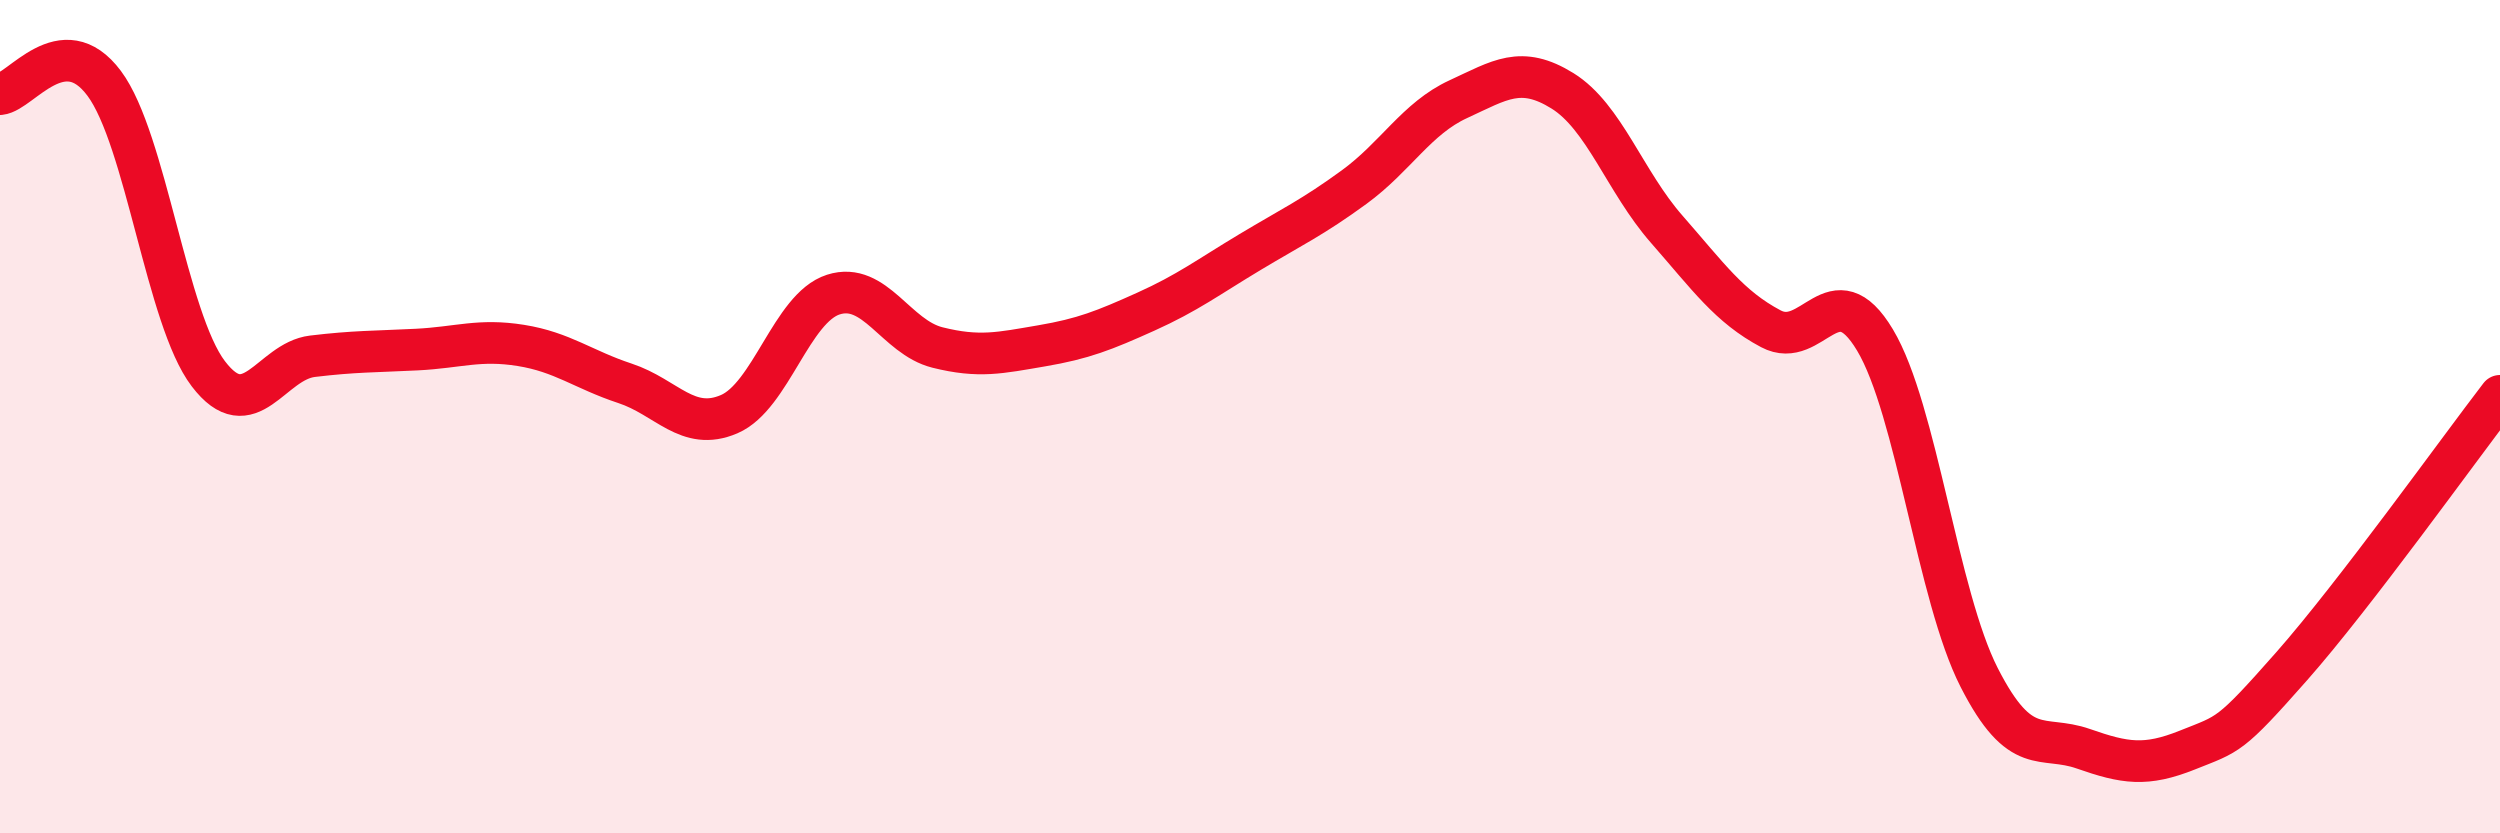 
    <svg width="60" height="20" viewBox="0 0 60 20" xmlns="http://www.w3.org/2000/svg">
      <path
        d="M 0,2.26 C 0.5,2.21 1.5,0.66 2.5,2 C 3.5,3.34 4,7.66 5,8.97 C 6,10.28 6.5,8.67 7.5,8.55 C 8.5,8.43 9,8.44 10,8.39 C 11,8.34 11.5,8.13 12.5,8.29 C 13.5,8.45 14,8.87 15,9.2 C 16,9.53 16.5,10.37 17.5,9.94 C 18.5,9.51 19,7.39 20,7.07 C 21,6.75 21.5,8.09 22.5,8.34 C 23.5,8.59 24,8.47 25,8.3 C 26,8.13 26.5,7.93 27.5,7.48 C 28.5,7.03 29,6.65 30,6.05 C 31,5.45 31.5,5.22 32.5,4.49 C 33.5,3.76 34,2.84 35,2.38 C 36,1.92 36.5,1.56 37.5,2.18 C 38.5,2.8 39,4.36 40,5.5 C 41,6.64 41.5,7.36 42.5,7.89 C 43.5,8.42 44,6.49 45,8.16 C 46,9.83 46.5,14.3 47.5,16.26 C 48.5,18.22 49,17.62 50,17.97 C 51,18.32 51.5,18.4 52.5,18 C 53.5,17.6 53.5,17.69 55,15.99 C 56.5,14.29 59,10.8 60,9.5L60 20L0 20Z"
        fill="#EB0A25"
        opacity="0.1"
        stroke-linecap="round"
        stroke-linejoin="round"
      />
      <path
        d="M 0,2.26 C 0.5,2.21 1.5,0.66 2.5,2 C 3.5,3.34 4,7.66 5,8.97 C 6,10.28 6.5,8.67 7.5,8.55 C 8.5,8.43 9,8.44 10,8.39 C 11,8.34 11.5,8.13 12.5,8.29 C 13.5,8.45 14,8.87 15,9.2 C 16,9.53 16.5,10.37 17.5,9.94 C 18.5,9.51 19,7.39 20,7.07 C 21,6.75 21.5,8.09 22.5,8.34 C 23.5,8.59 24,8.47 25,8.3 C 26,8.13 26.5,7.93 27.5,7.48 C 28.5,7.03 29,6.65 30,6.05 C 31,5.45 31.5,5.22 32.5,4.49 C 33.5,3.76 34,2.84 35,2.38 C 36,1.92 36.5,1.56 37.5,2.18 C 38.5,2.8 39,4.36 40,5.5 C 41,6.64 41.5,7.36 42.5,7.89 C 43.5,8.42 44,6.49 45,8.16 C 46,9.83 46.5,14.3 47.5,16.26 C 48.5,18.22 49,17.62 50,17.97 C 51,18.32 51.5,18.4 52.5,18 C 53.5,17.6 53.5,17.69 55,15.99 C 56.5,14.29 59,10.8 60,9.5"
        stroke="#EB0A25"
        stroke-width="1"
        fill="none"
        stroke-linecap="round"
        stroke-linejoin="round"
      />
    </svg>
  